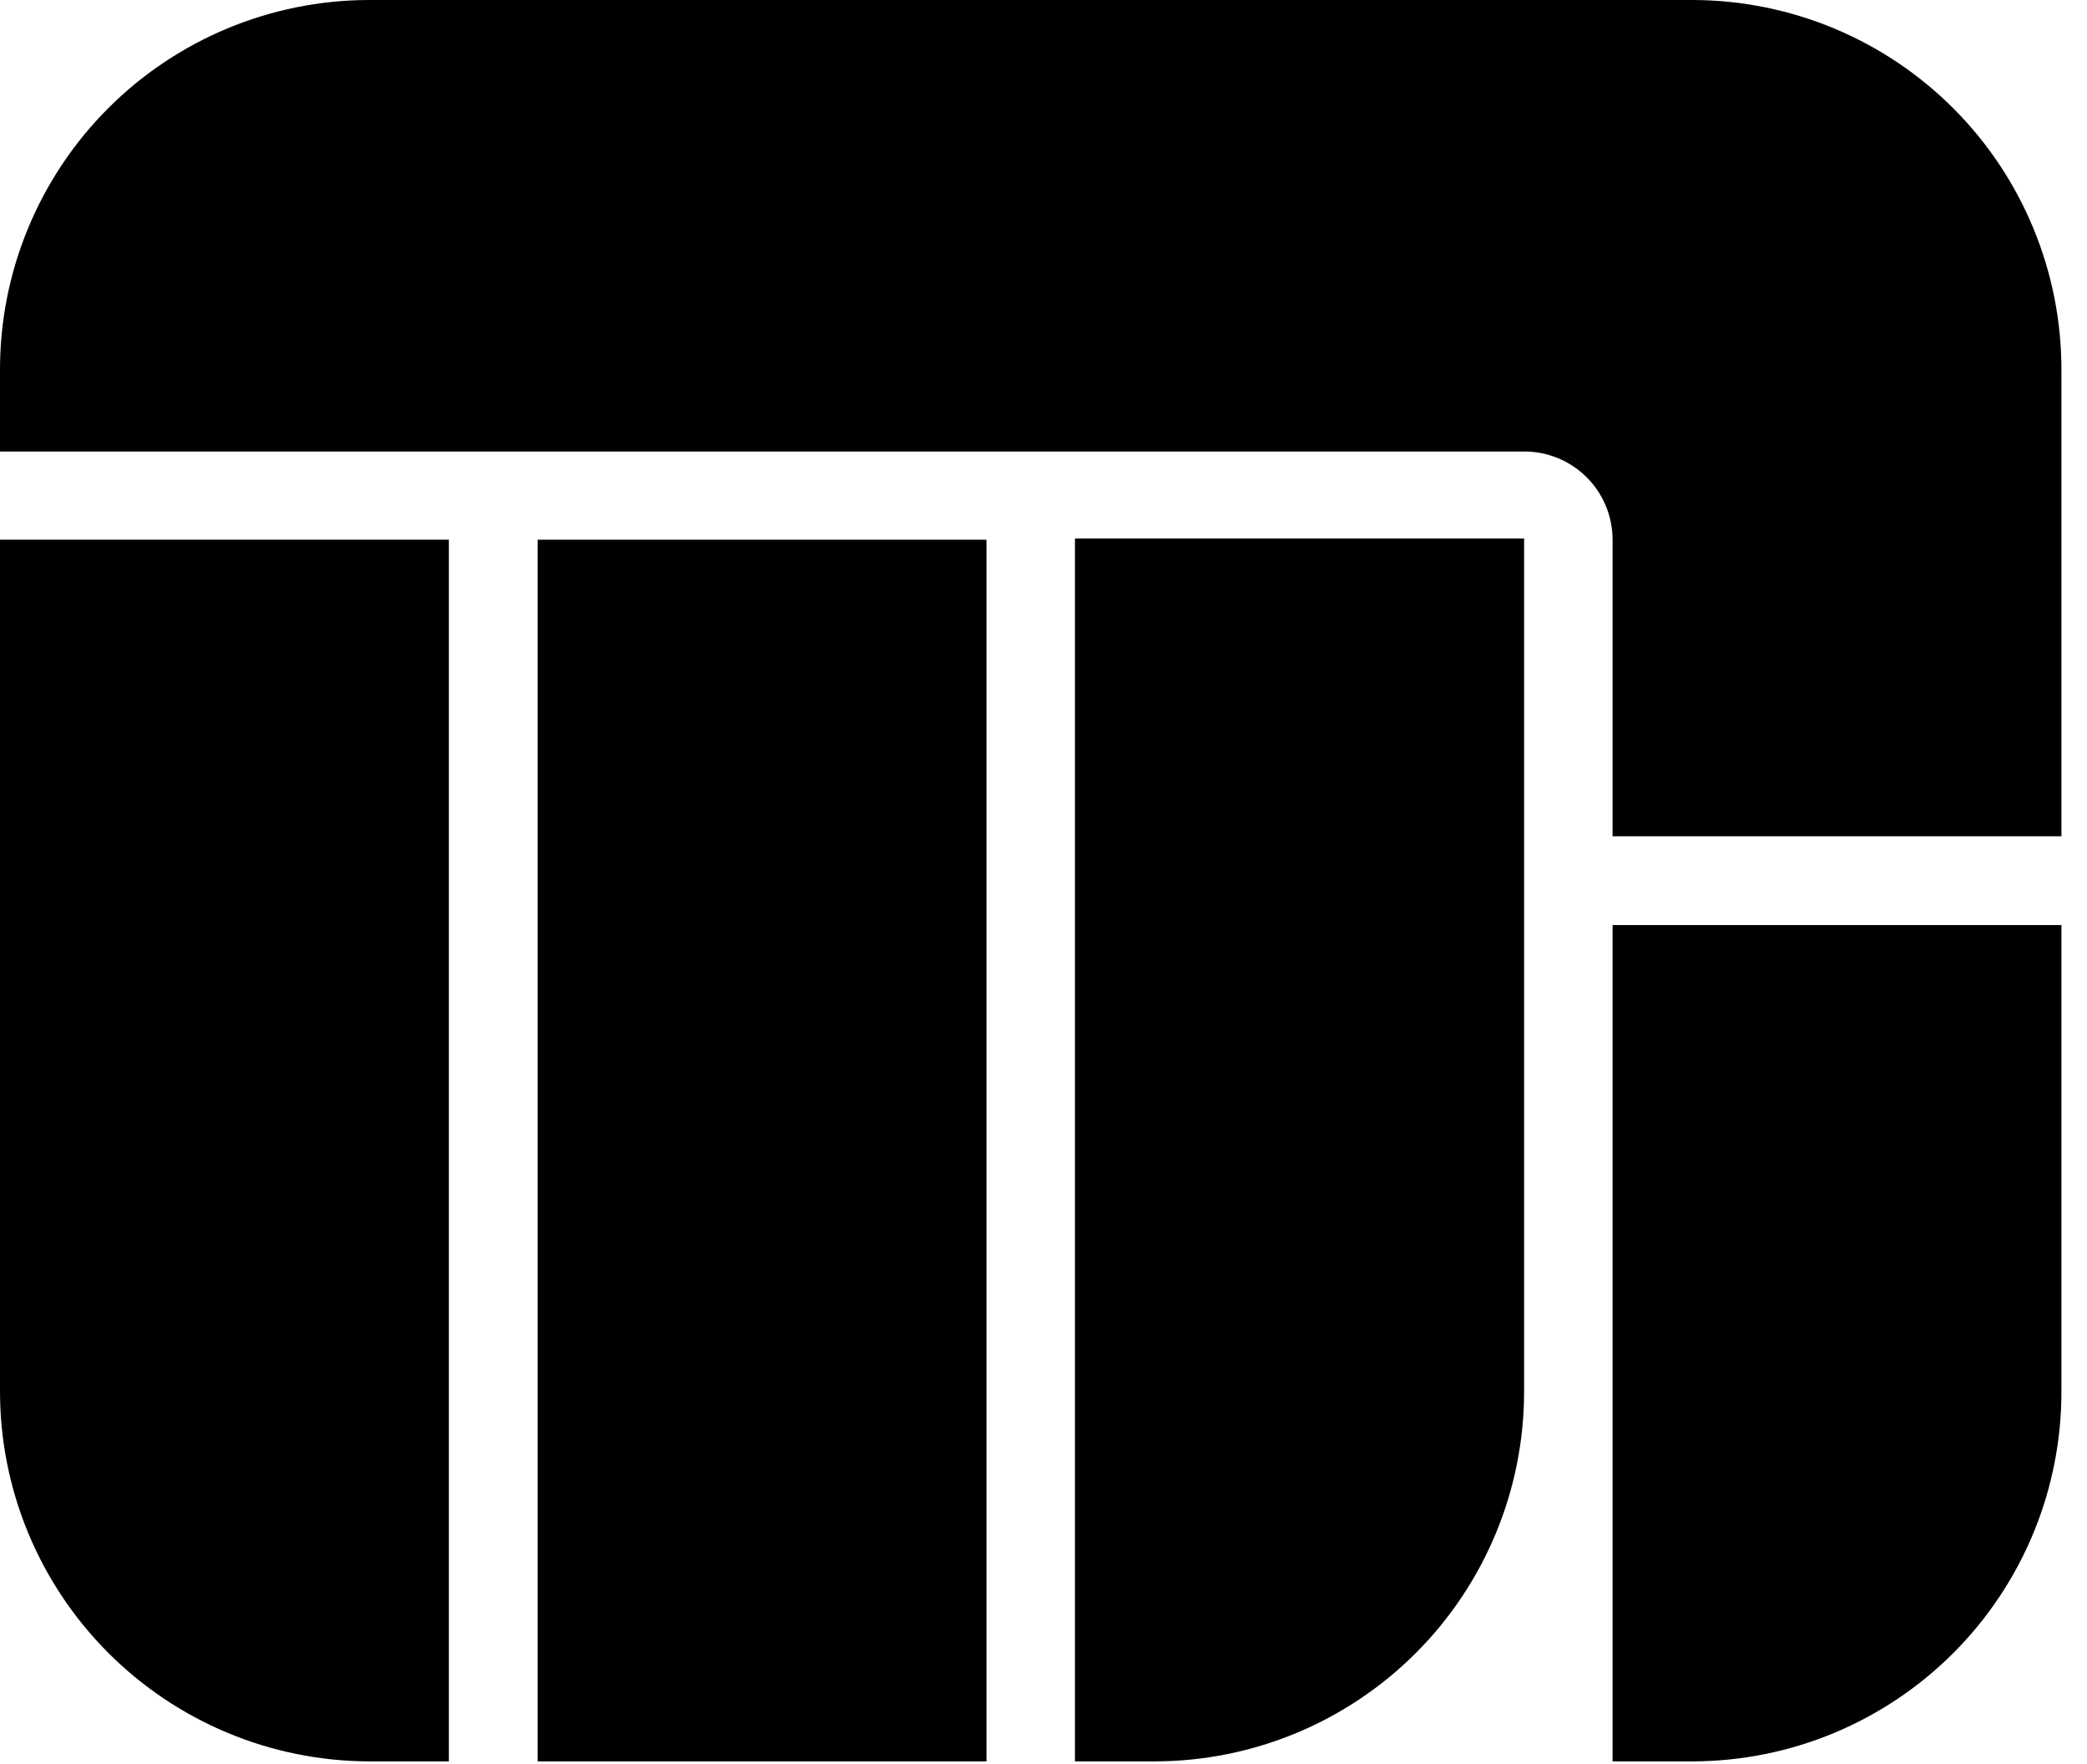<svg width="71" height="60" viewBox="0 0 71 60" fill="none" xmlns="http://www.w3.org/2000/svg">
<path d="M33.56 59.92H18.29V18.36H33.56V59.92Z" fill="black"/>
<path d="M39.3 59.92H36.57V18.32H51.85V47.32C51.855 50.655 50.536 53.855 48.183 56.218C45.83 58.58 42.635 59.912 39.3 59.92Z" fill="black"/>
<path d="M3.666 56.211C1.316 53.849 -0.003 50.652 1.59907e-05 47.32V18.36H15.27V59.92H12.54C9.208 59.907 6.017 58.573 3.666 56.211Z" fill="black"/>
<path d="M57.59 59.92H54.86V31.47H70.13V47.32C70.134 48.971 69.813 50.606 69.185 52.133C68.557 53.659 67.634 55.047 66.47 56.217C65.305 57.387 63.922 58.316 62.398 58.952C60.874 59.587 59.241 59.916 57.59 59.92Z" fill="black"/>
<path d="M70.13 28.45V12.59C70.135 9.258 68.817 6.06 66.466 3.699C64.115 1.339 60.922 0.008 57.59 0H12.54C9.208 0.008 6.015 1.339 3.664 3.699C1.313 6.06 -0.005 9.258 1.59907e-05 12.59V15.36H51.86C52.656 15.36 53.419 15.676 53.981 16.239C54.544 16.801 54.86 17.564 54.86 18.36V28.45H70.13Z" fill="black"/>
</svg>

